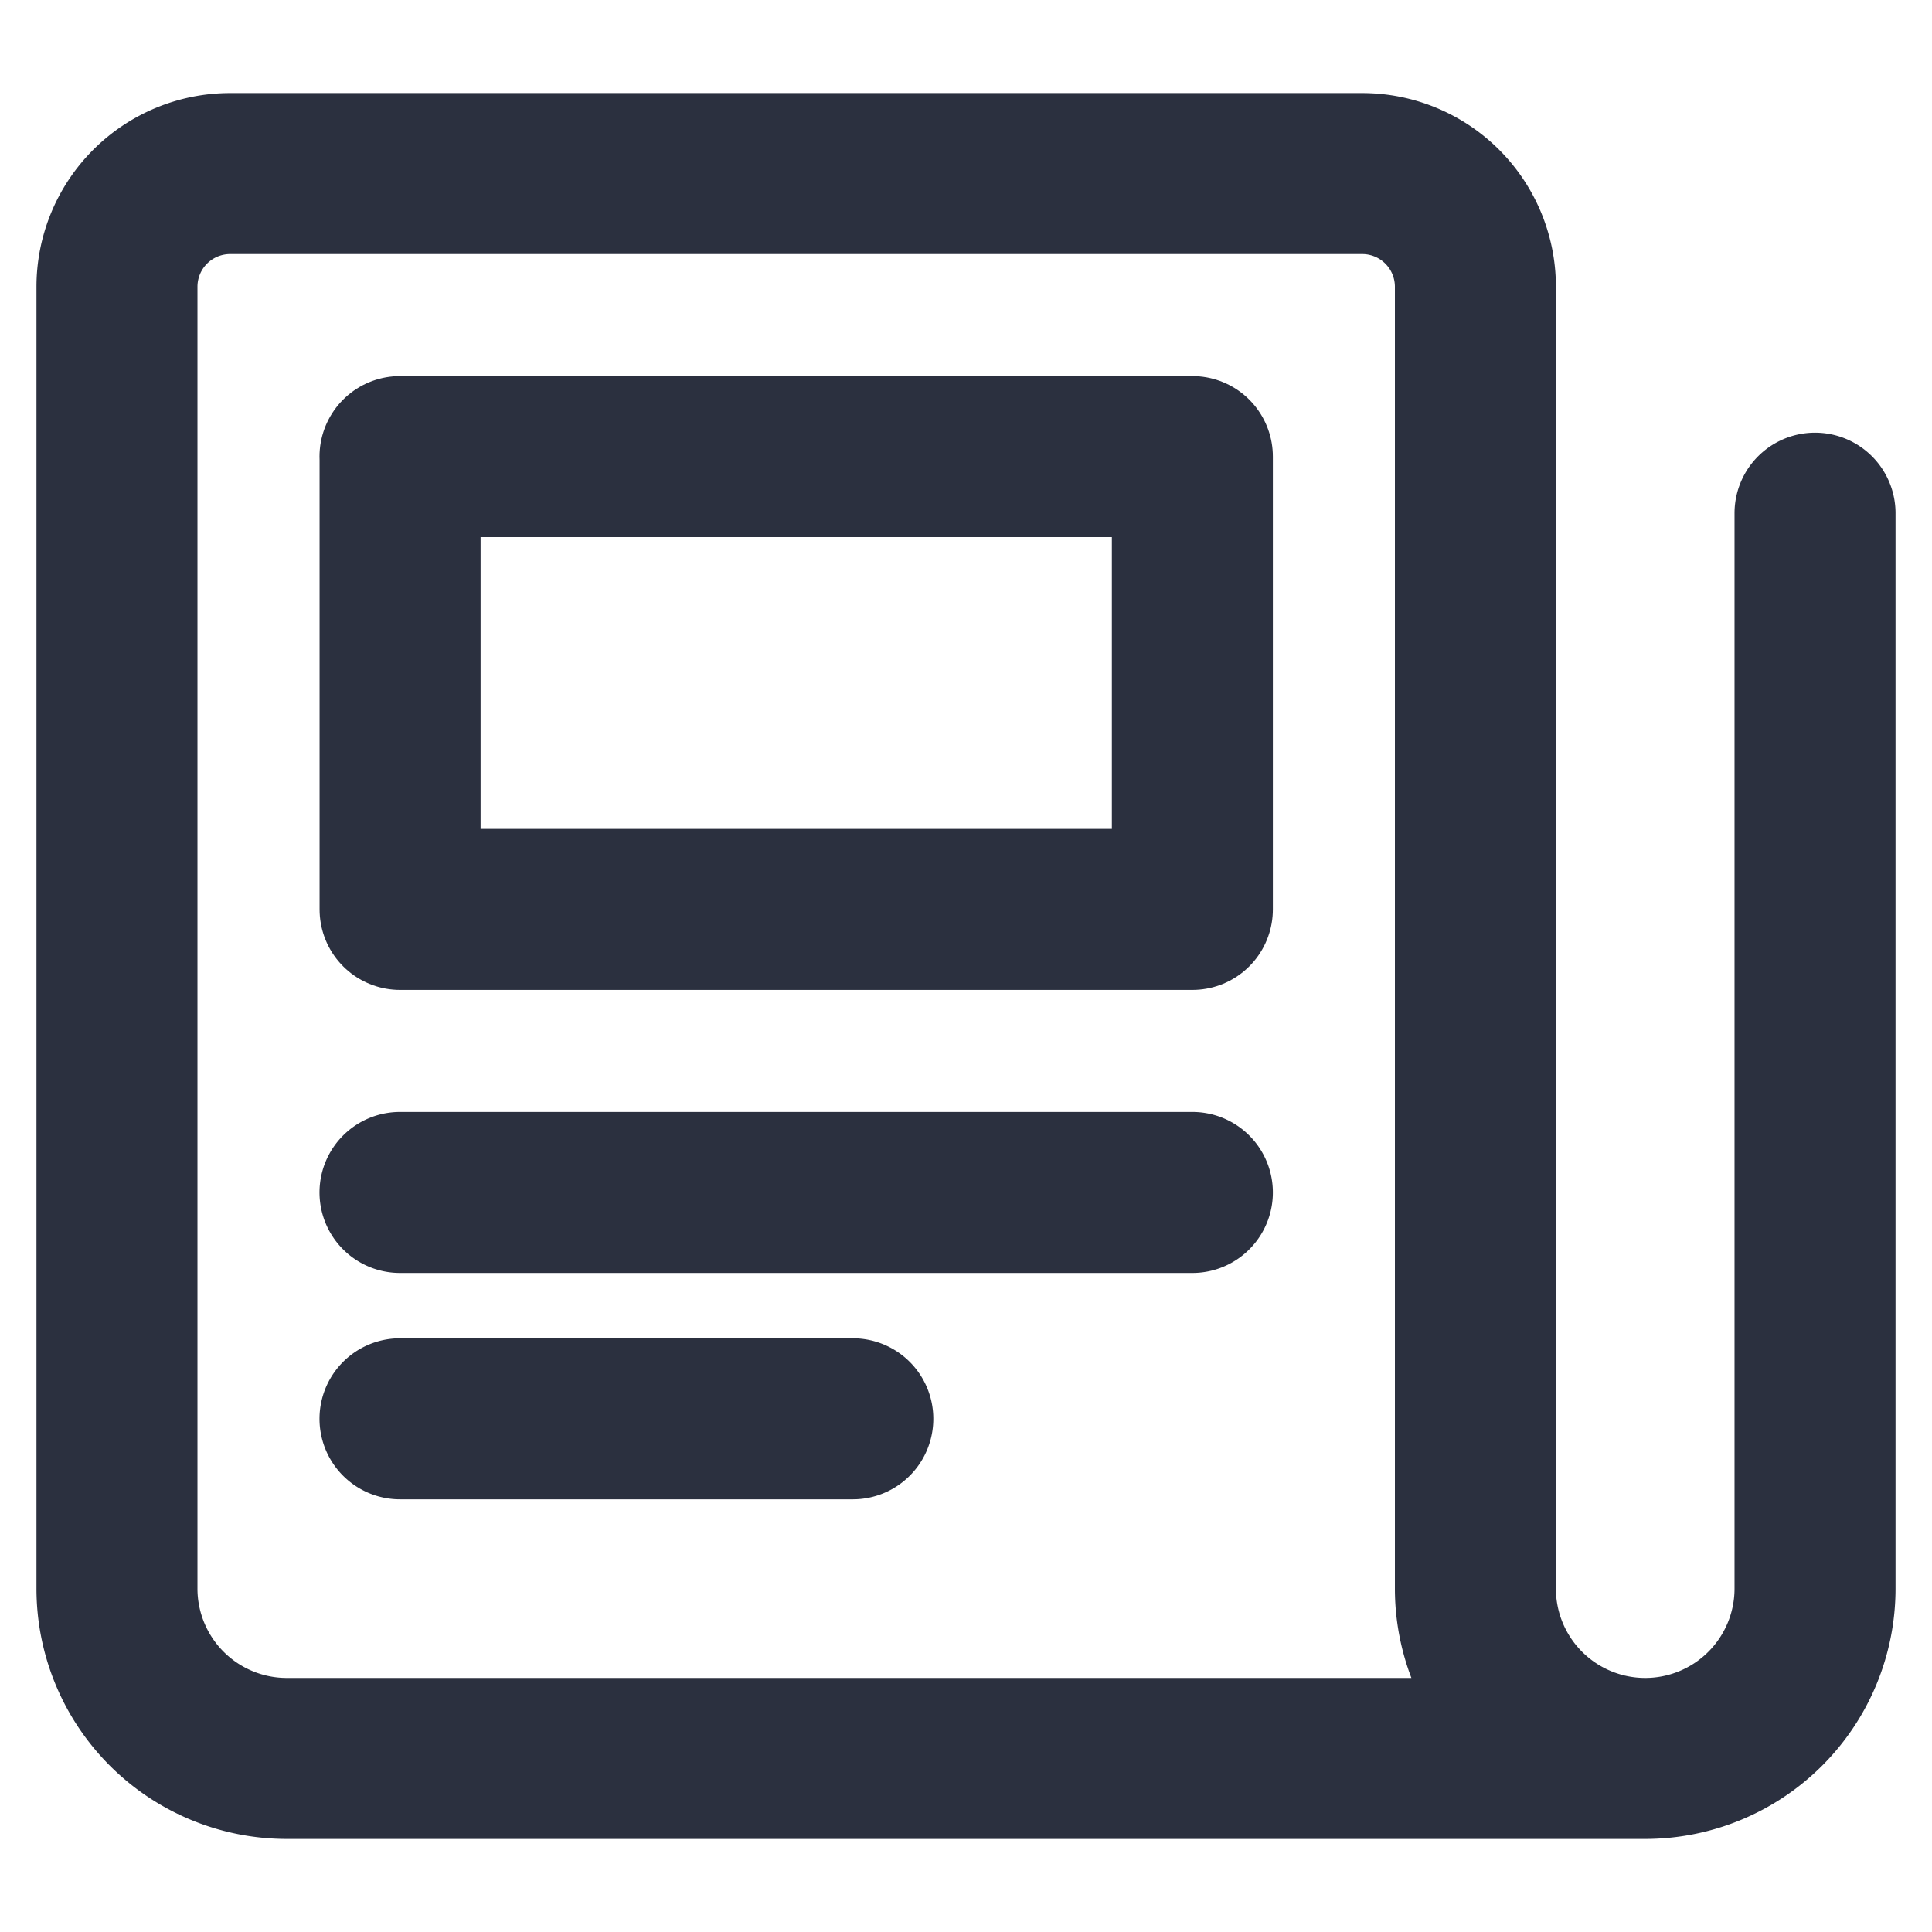 <svg xmlns="http://www.w3.org/2000/svg" width="24" height="24" fill="none"><g stroke="#2B303F" stroke-linecap="round" stroke-linejoin="round" stroke-width="2"><path d="M22.547 6.375v13.36a2.11 2.11 0 0 1-2.11 2.109m0 0a2.11 2.11 0 0 1-2.109-2.11V3.562a1.406 1.406 0 0 0-1.406-1.406H2.859a1.406 1.406 0 0 0-1.406 1.406v16.172a2.11 2.11 0 0 0 2.11 2.11h16.875ZM4.969 14.813h9.843m-9.843 2.812h5.625"/><path d="M4.969 5.672h9.843v5.625H4.97V5.672Z"/></g></svg>